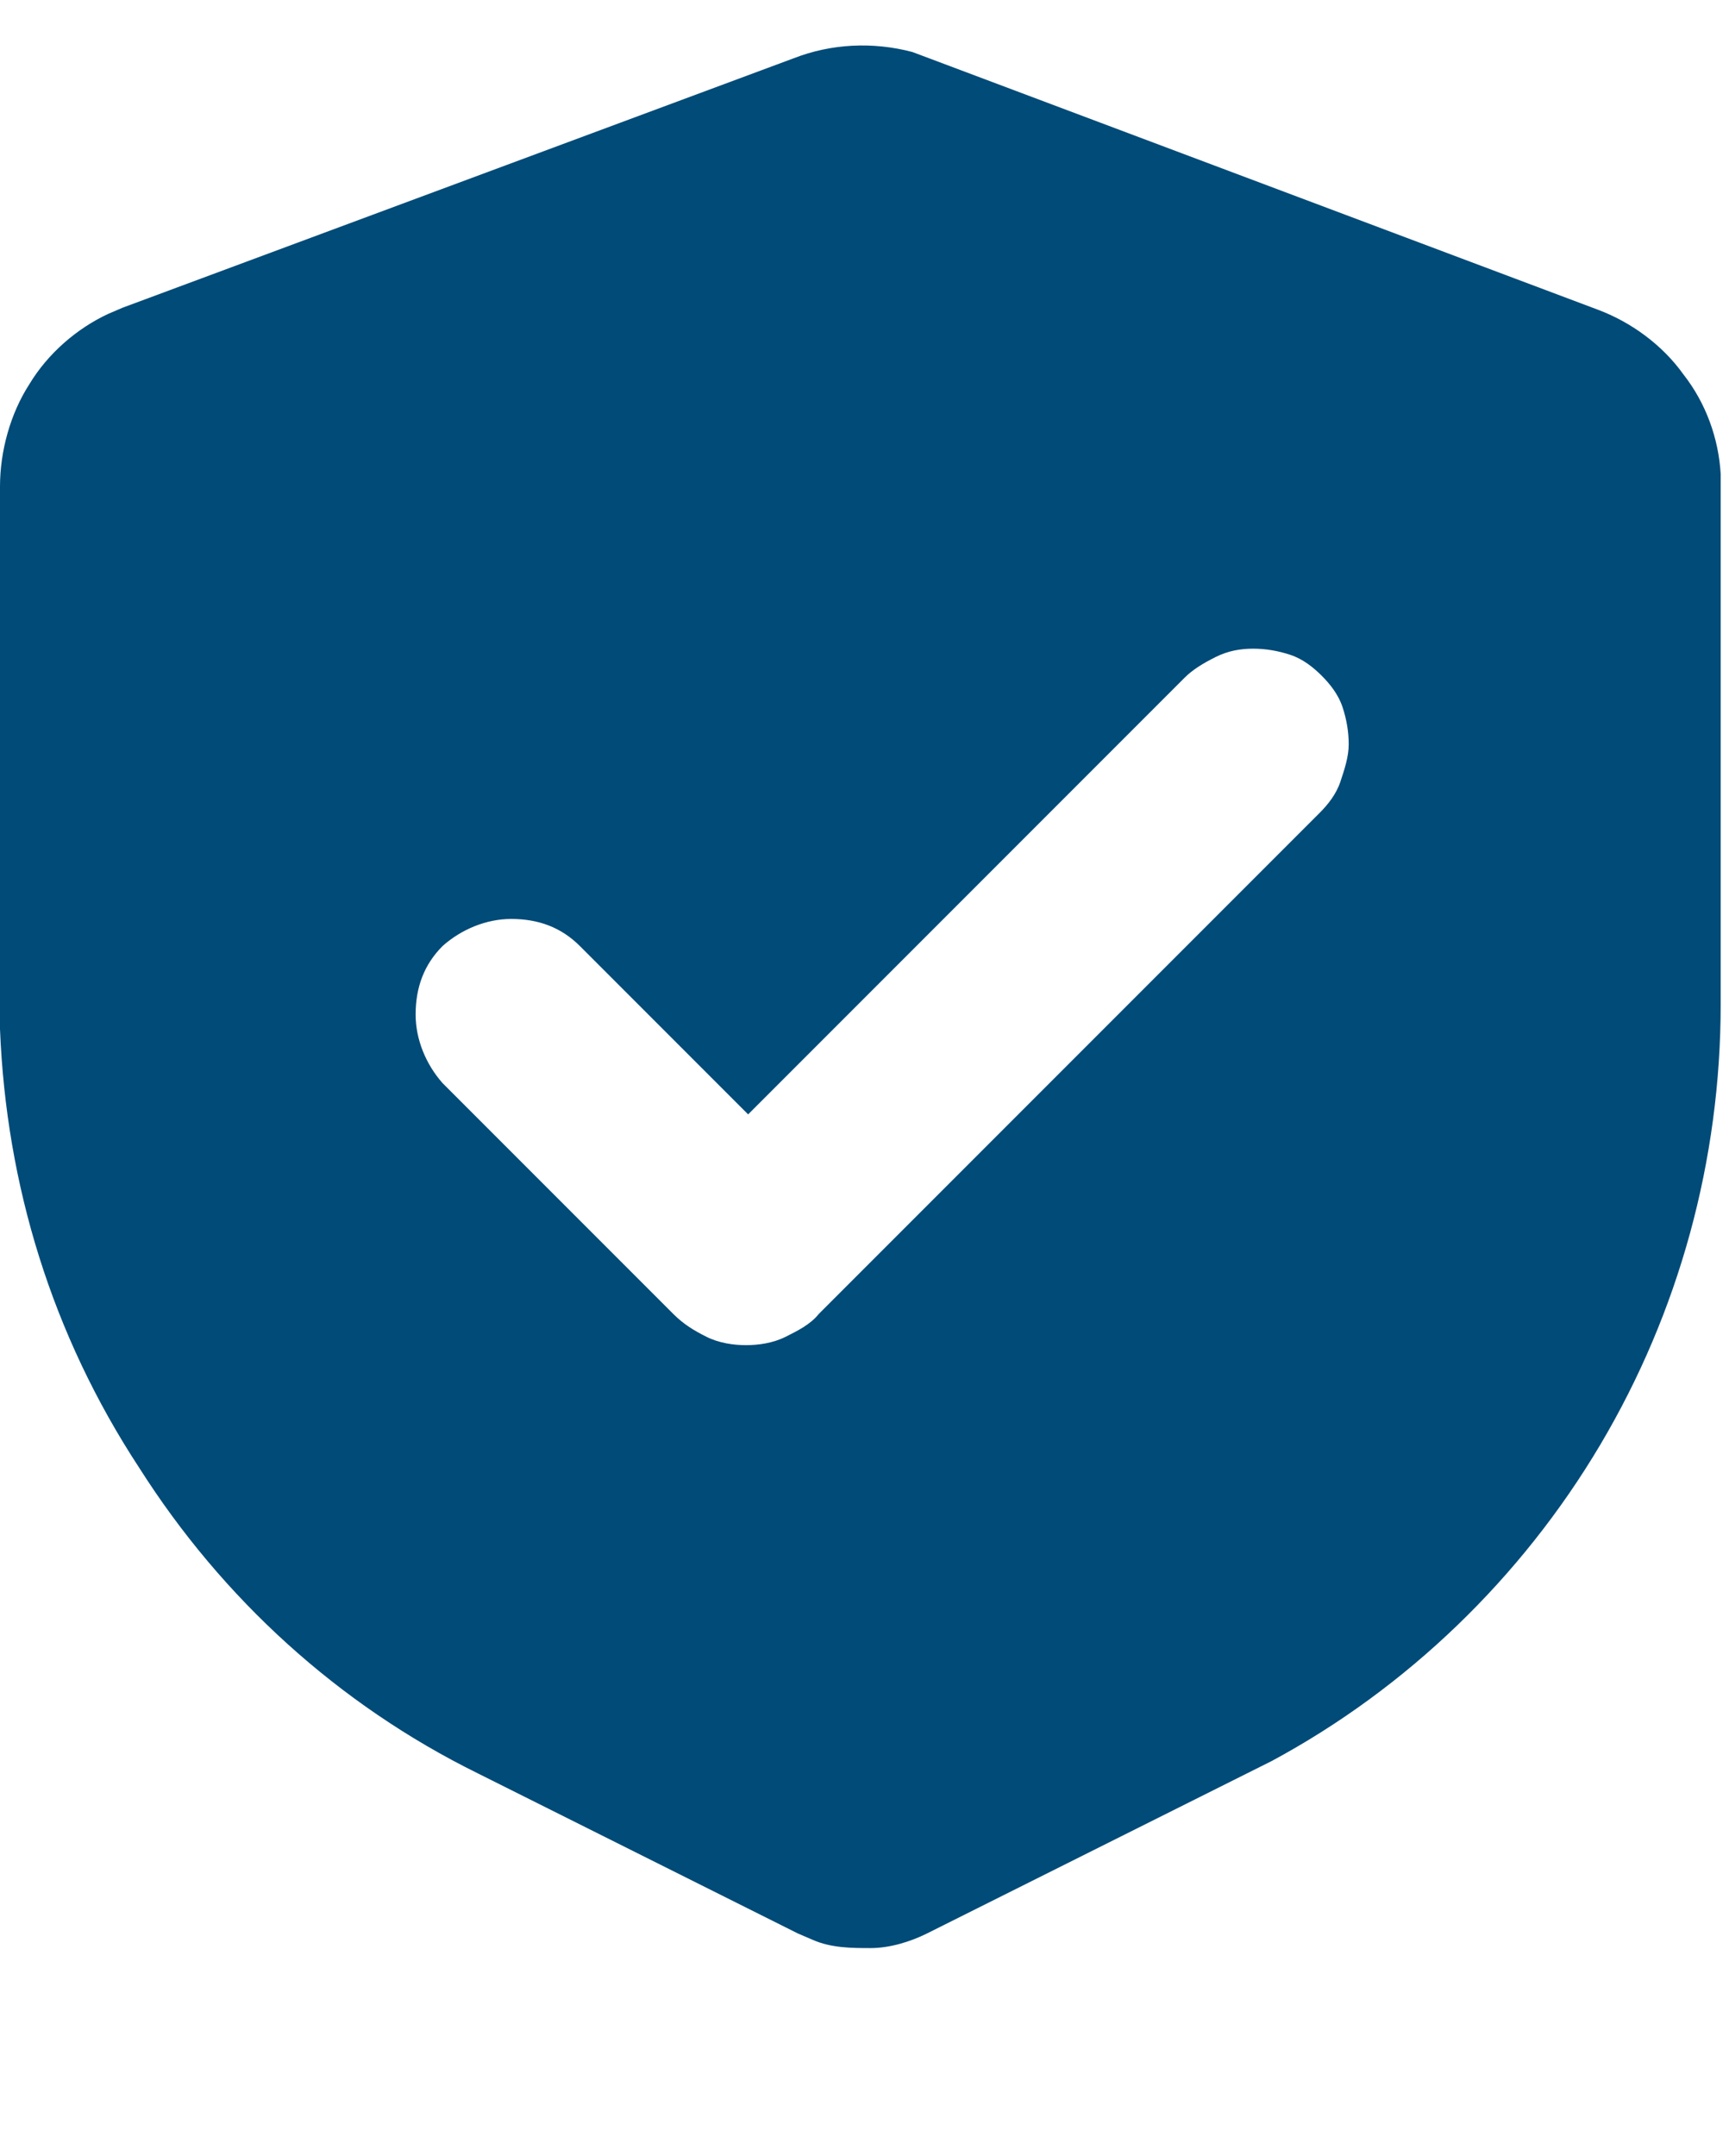 <?xml version="1.0" encoding="UTF-8"?>
<svg id="Calque_1" xmlns="http://www.w3.org/2000/svg" version="1.1" viewBox="0 0 83.2 103.7">
  <!-- Generator: Adobe Illustrator 30.0.0, SVG Export Plug-In . SVG Version: 2.1.1 Build 123)  -->
  <defs>
    <style>
      .st0 {
        fill: #004b78;
        fill-rule: evenodd;
      }
    </style>
  </defs>
  <path class="st0" d="M38.2,2.8c1.8-.7,3.8-.8,5.7-.3l.8.3,32.2,12.1c1.6.6,3.1,1.7,4.1,3.1,1.1,1.4,1.7,3.1,1.8,4.8v.8s0,24.7,0,24.7c0,7.5-2,14.8-5.8,21.2-3.8,6.4-9.3,11.7-15.8,15.2l-1.2.6-15.4,7.7c-.8.4-1.8.7-2.7.7-.9,0-1.9,0-2.8-.4l-.7-.3-15.4-7.7c-6.7-3.3-12.3-8.4-16.3-14.7C2.5,64.2.3,57,0,49.5v-1.4s0-24.7,0-24.7c0-1.7.5-3.5,1.4-4.9.9-1.5,2.3-2.7,3.8-3.4l.7-.3L38.2,2.8ZM57.2,32.4l-21.2,21.2-8.1-8.1c-.9-.9-2-1.3-3.3-1.3-1.2,0-2.4.5-3.3,1.3-.9.9-1.3,2-1.3,3.3,0,1.2.5,2.4,1.3,3.3l11.1,11.1c.5.5,1,.8,1.6,1.1s1.3.4,1.9.4,1.3-.1,1.9-.4c.6-.3,1.2-.6,1.6-1.1l24.1-24.1c.4-.4.8-.9,1-1.5.2-.6.4-1.2.4-1.8,0-.6-.1-1.2-.3-1.8s-.6-1.1-1-1.5c-.4-.4-.9-.8-1.5-1-.6-.2-1.2-.3-1.8-.3-.6,0-1.2.1-1.8.4s-1.1.6-1.5,1Z"/>
</svg>